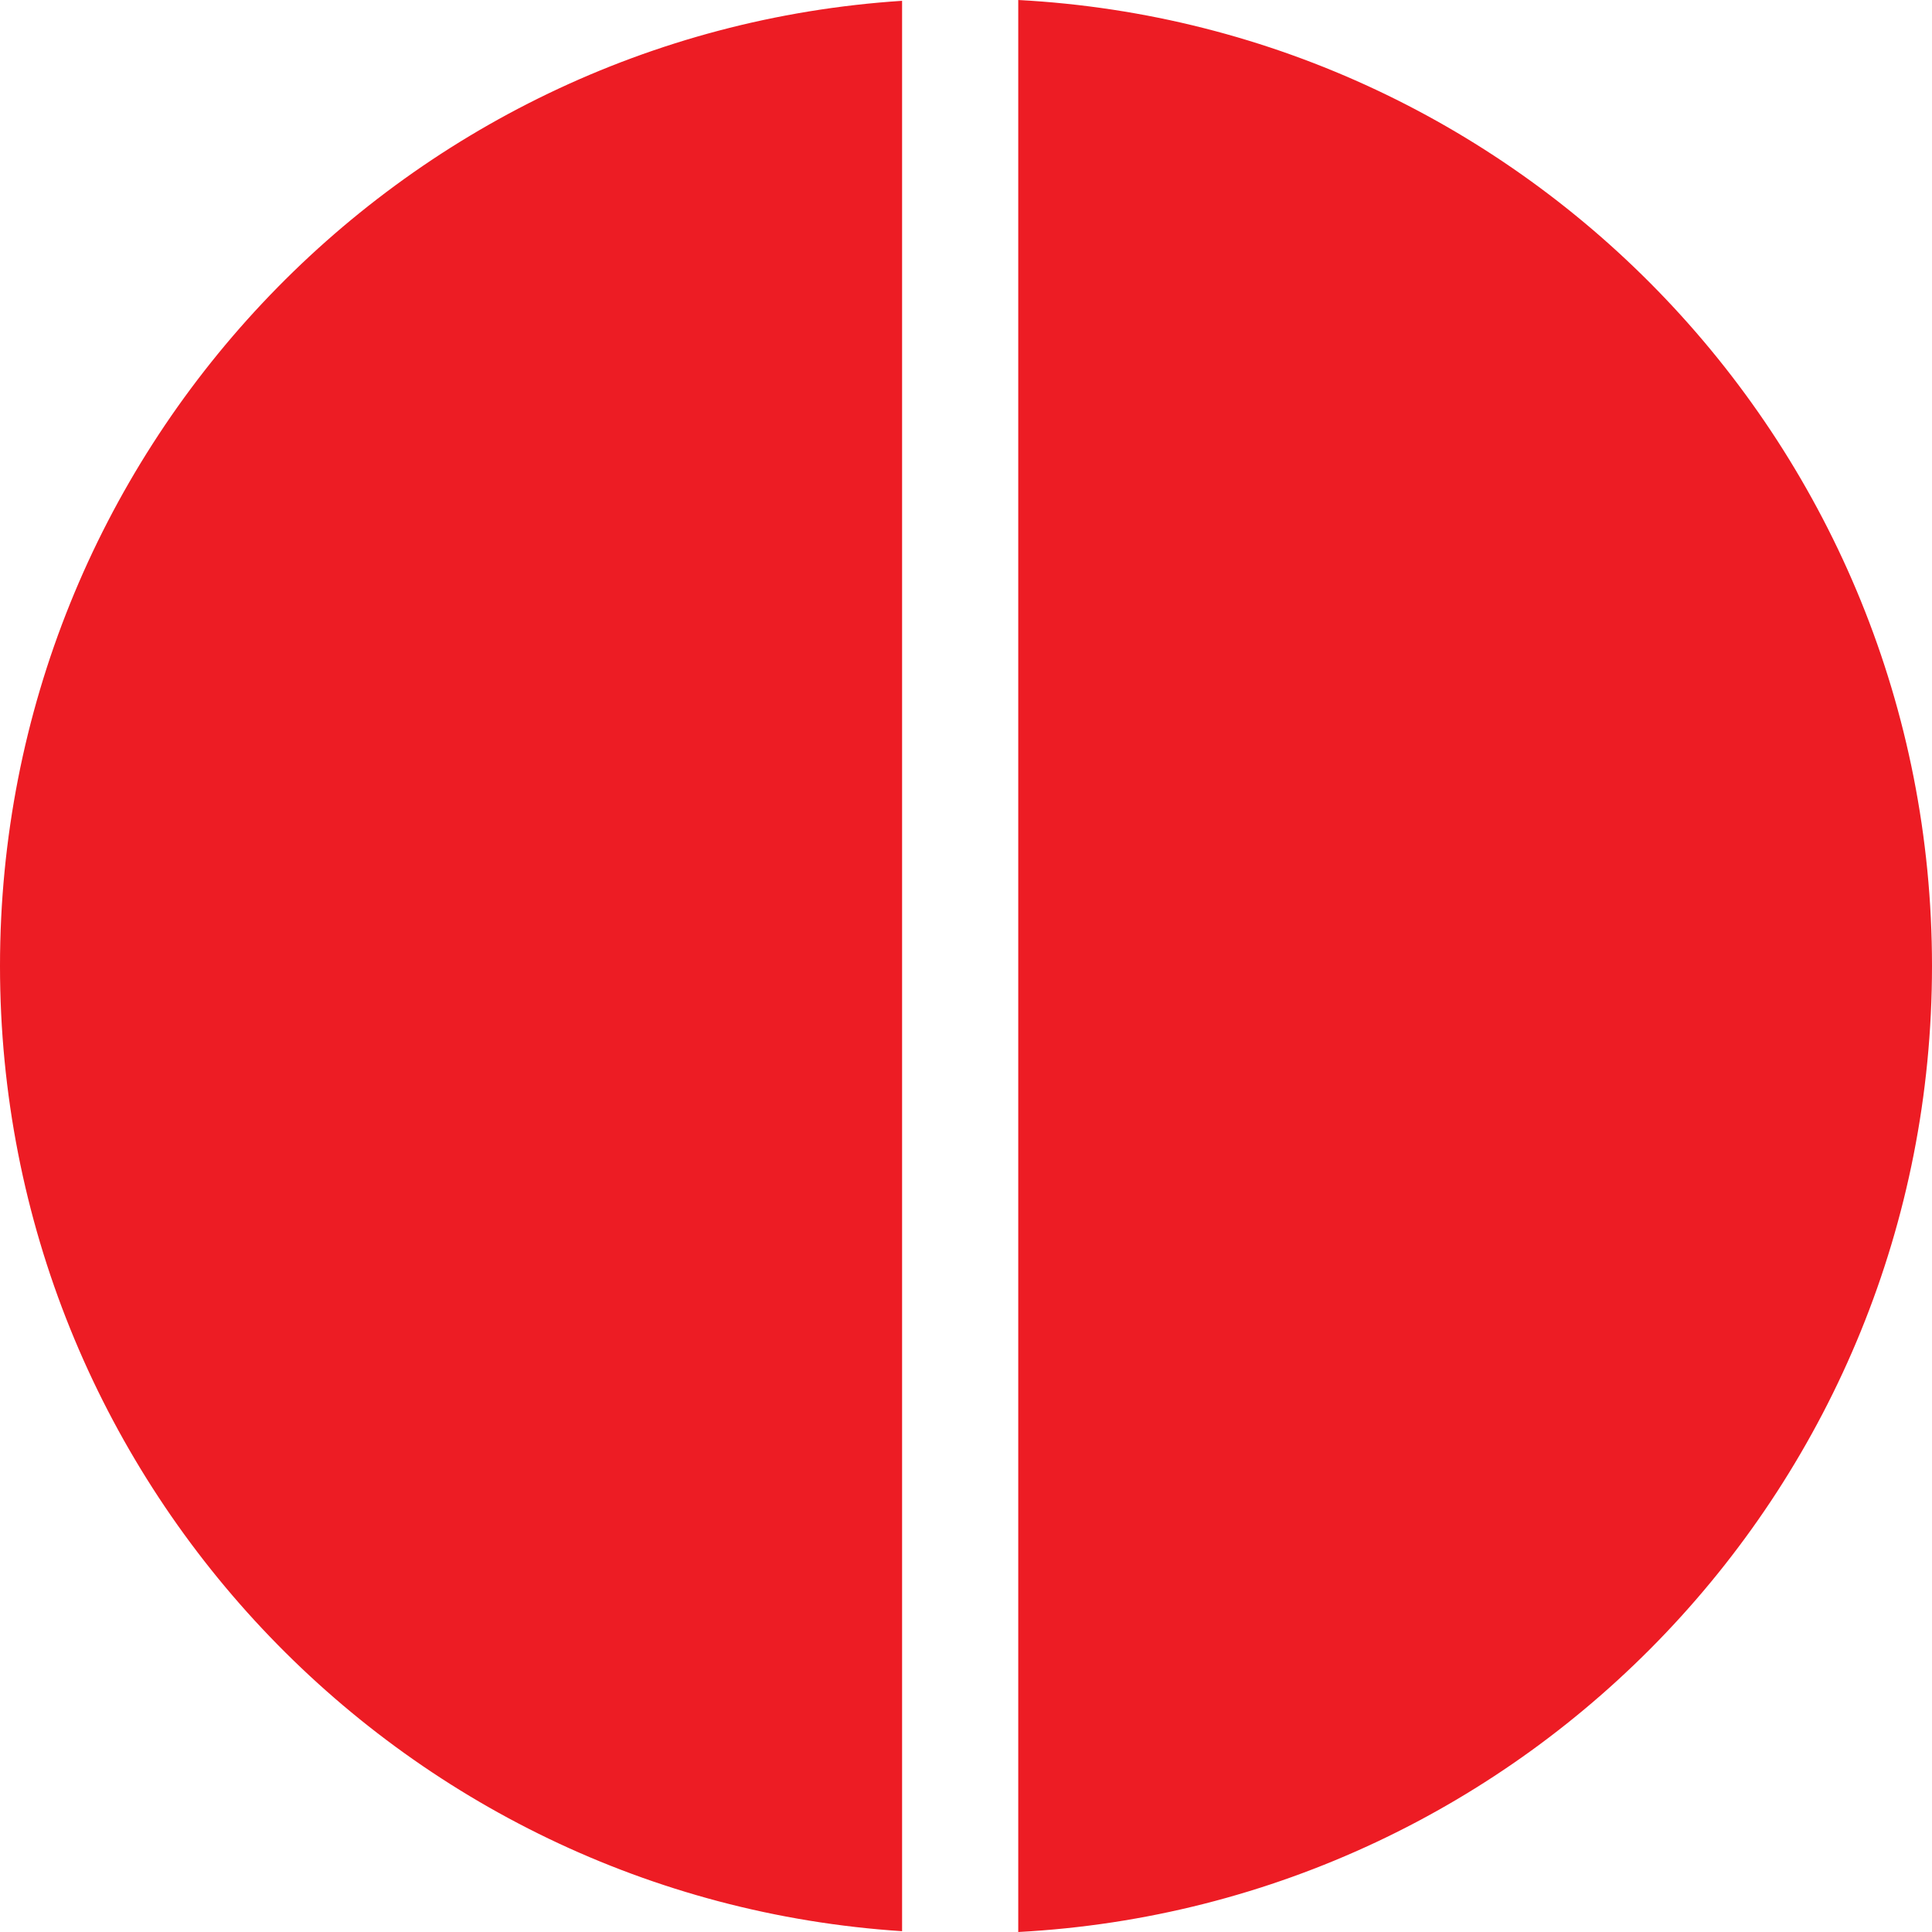 <svg height="24" width="24" xmlns="http://www.w3.org/2000/svg"><path d="M12.649 24C18.975 23.663 24 18.42 24 12S18.975.337 12.649 0zM0 12c0 6.37 4.948 11.582 11.206 11.99V.01C4.948.418 0 5.63 0 12" fill="#ed1c24"/></svg>